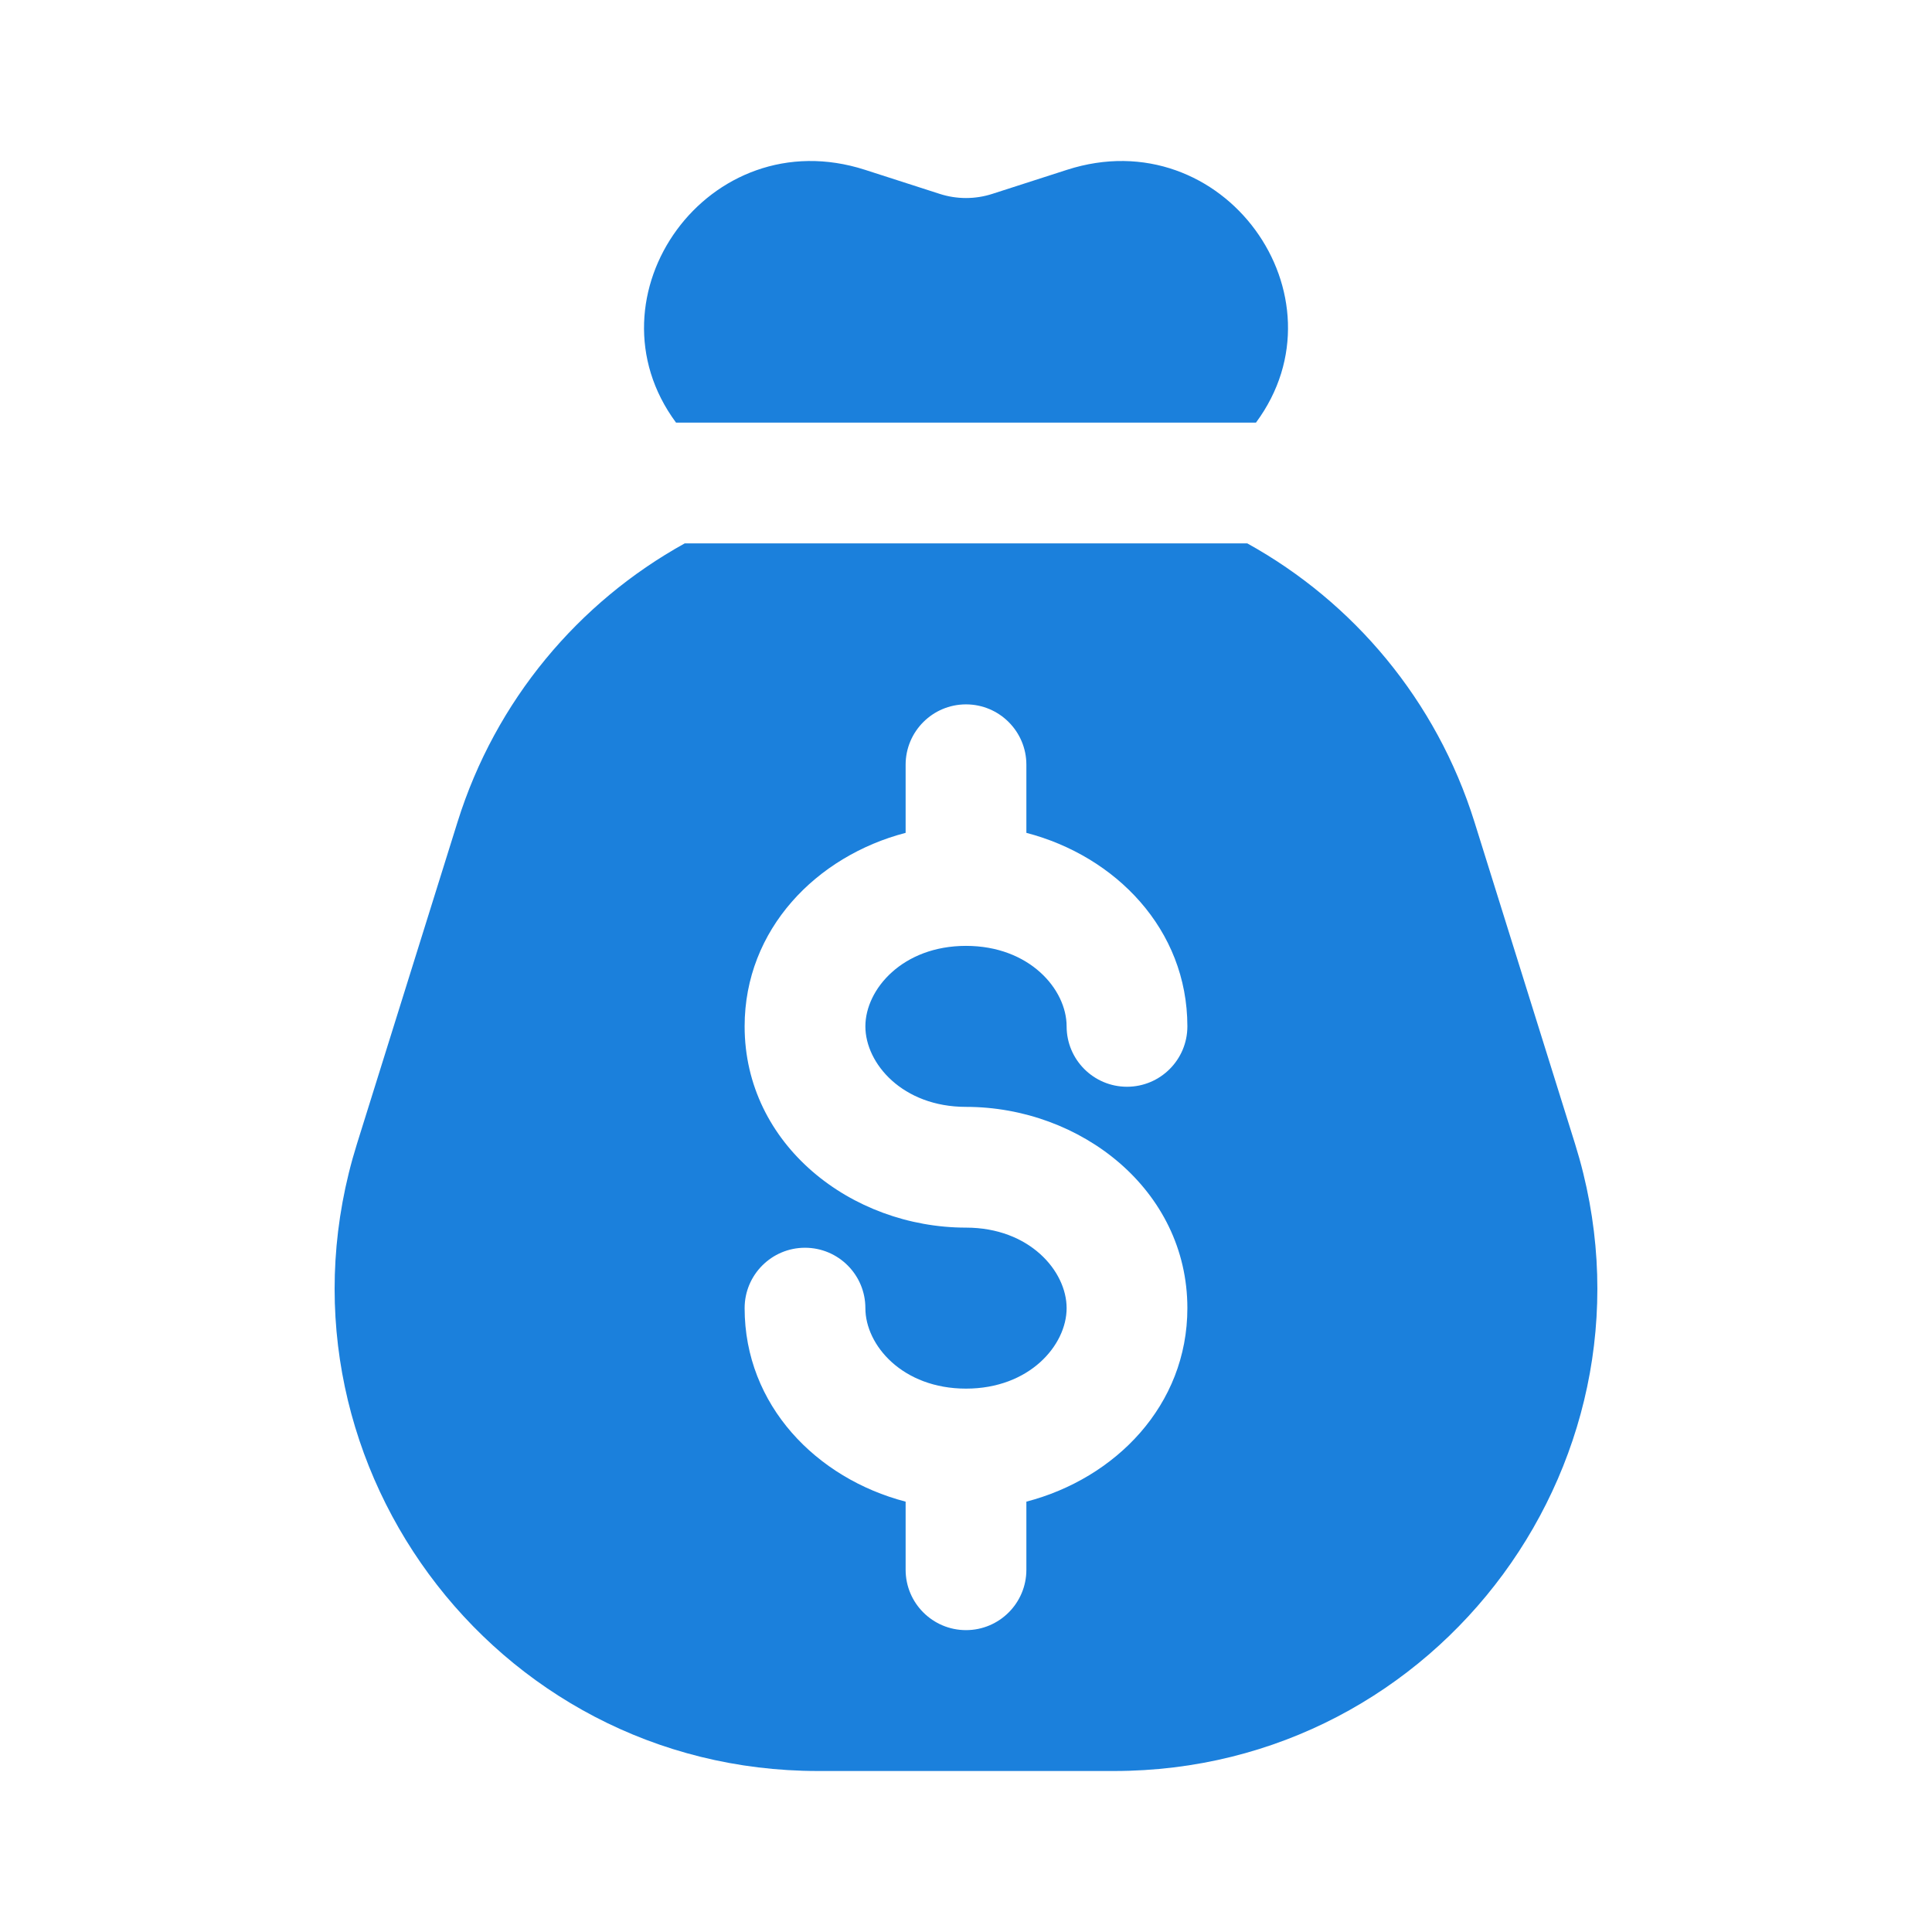 <svg width="24" height="24" viewBox="0 0 24 24" fill="none" xmlns="http://www.w3.org/2000/svg">
<path fill-rule="evenodd" clip-rule="evenodd" d="M15.602 5.25H8.398C7.236 3.68 8.802 1.482 10.747 2.11L11.675 2.409C11.886 2.477 12.114 2.477 12.325 2.409L13.253 2.11C15.198 1.482 16.765 3.68 15.602 5.25ZM8.506 6.75H15.494C16.813 7.48 17.844 8.7 18.316 10.21L19.566 14.21C20.773 18.074 17.887 22 13.839 22H10.161C6.113 22 3.227 18.074 4.434 14.21L5.684 10.21C6.156 8.7 7.187 7.48 8.506 6.75ZM12.75 9.5C12.75 9.086 12.414 8.75 12 8.75C11.586 8.75 11.25 9.086 11.25 9.5V10.346C10.144 10.634 9.25 11.543 9.25 12.75C9.25 14.222 10.578 15.25 12 15.25C12.788 15.25 13.25 15.789 13.25 16.25C13.25 16.711 12.788 17.25 12 17.25C11.212 17.25 10.75 16.711 10.75 16.25C10.75 15.836 10.414 15.5 10 15.5C9.586 15.5 9.25 15.836 9.25 16.25C9.25 17.457 10.144 18.366 11.25 18.654V19.5C11.25 19.914 11.586 20.25 12 20.25C12.414 20.25 12.75 19.914 12.75 19.5V18.654C13.856 18.366 14.75 17.457 14.75 16.25C14.75 14.778 13.422 13.75 12 13.75C11.212 13.75 10.75 13.211 10.75 12.75C10.75 12.289 11.212 11.75 12 11.75C12.788 11.75 13.25 12.289 13.25 12.75C13.25 13.164 13.586 13.5 14 13.5C14.414 13.5 14.75 13.164 14.75 12.75C14.75 11.543 13.856 10.634 12.75 10.346V9.5Z" fill="#1B80DC"/>
</svg>
